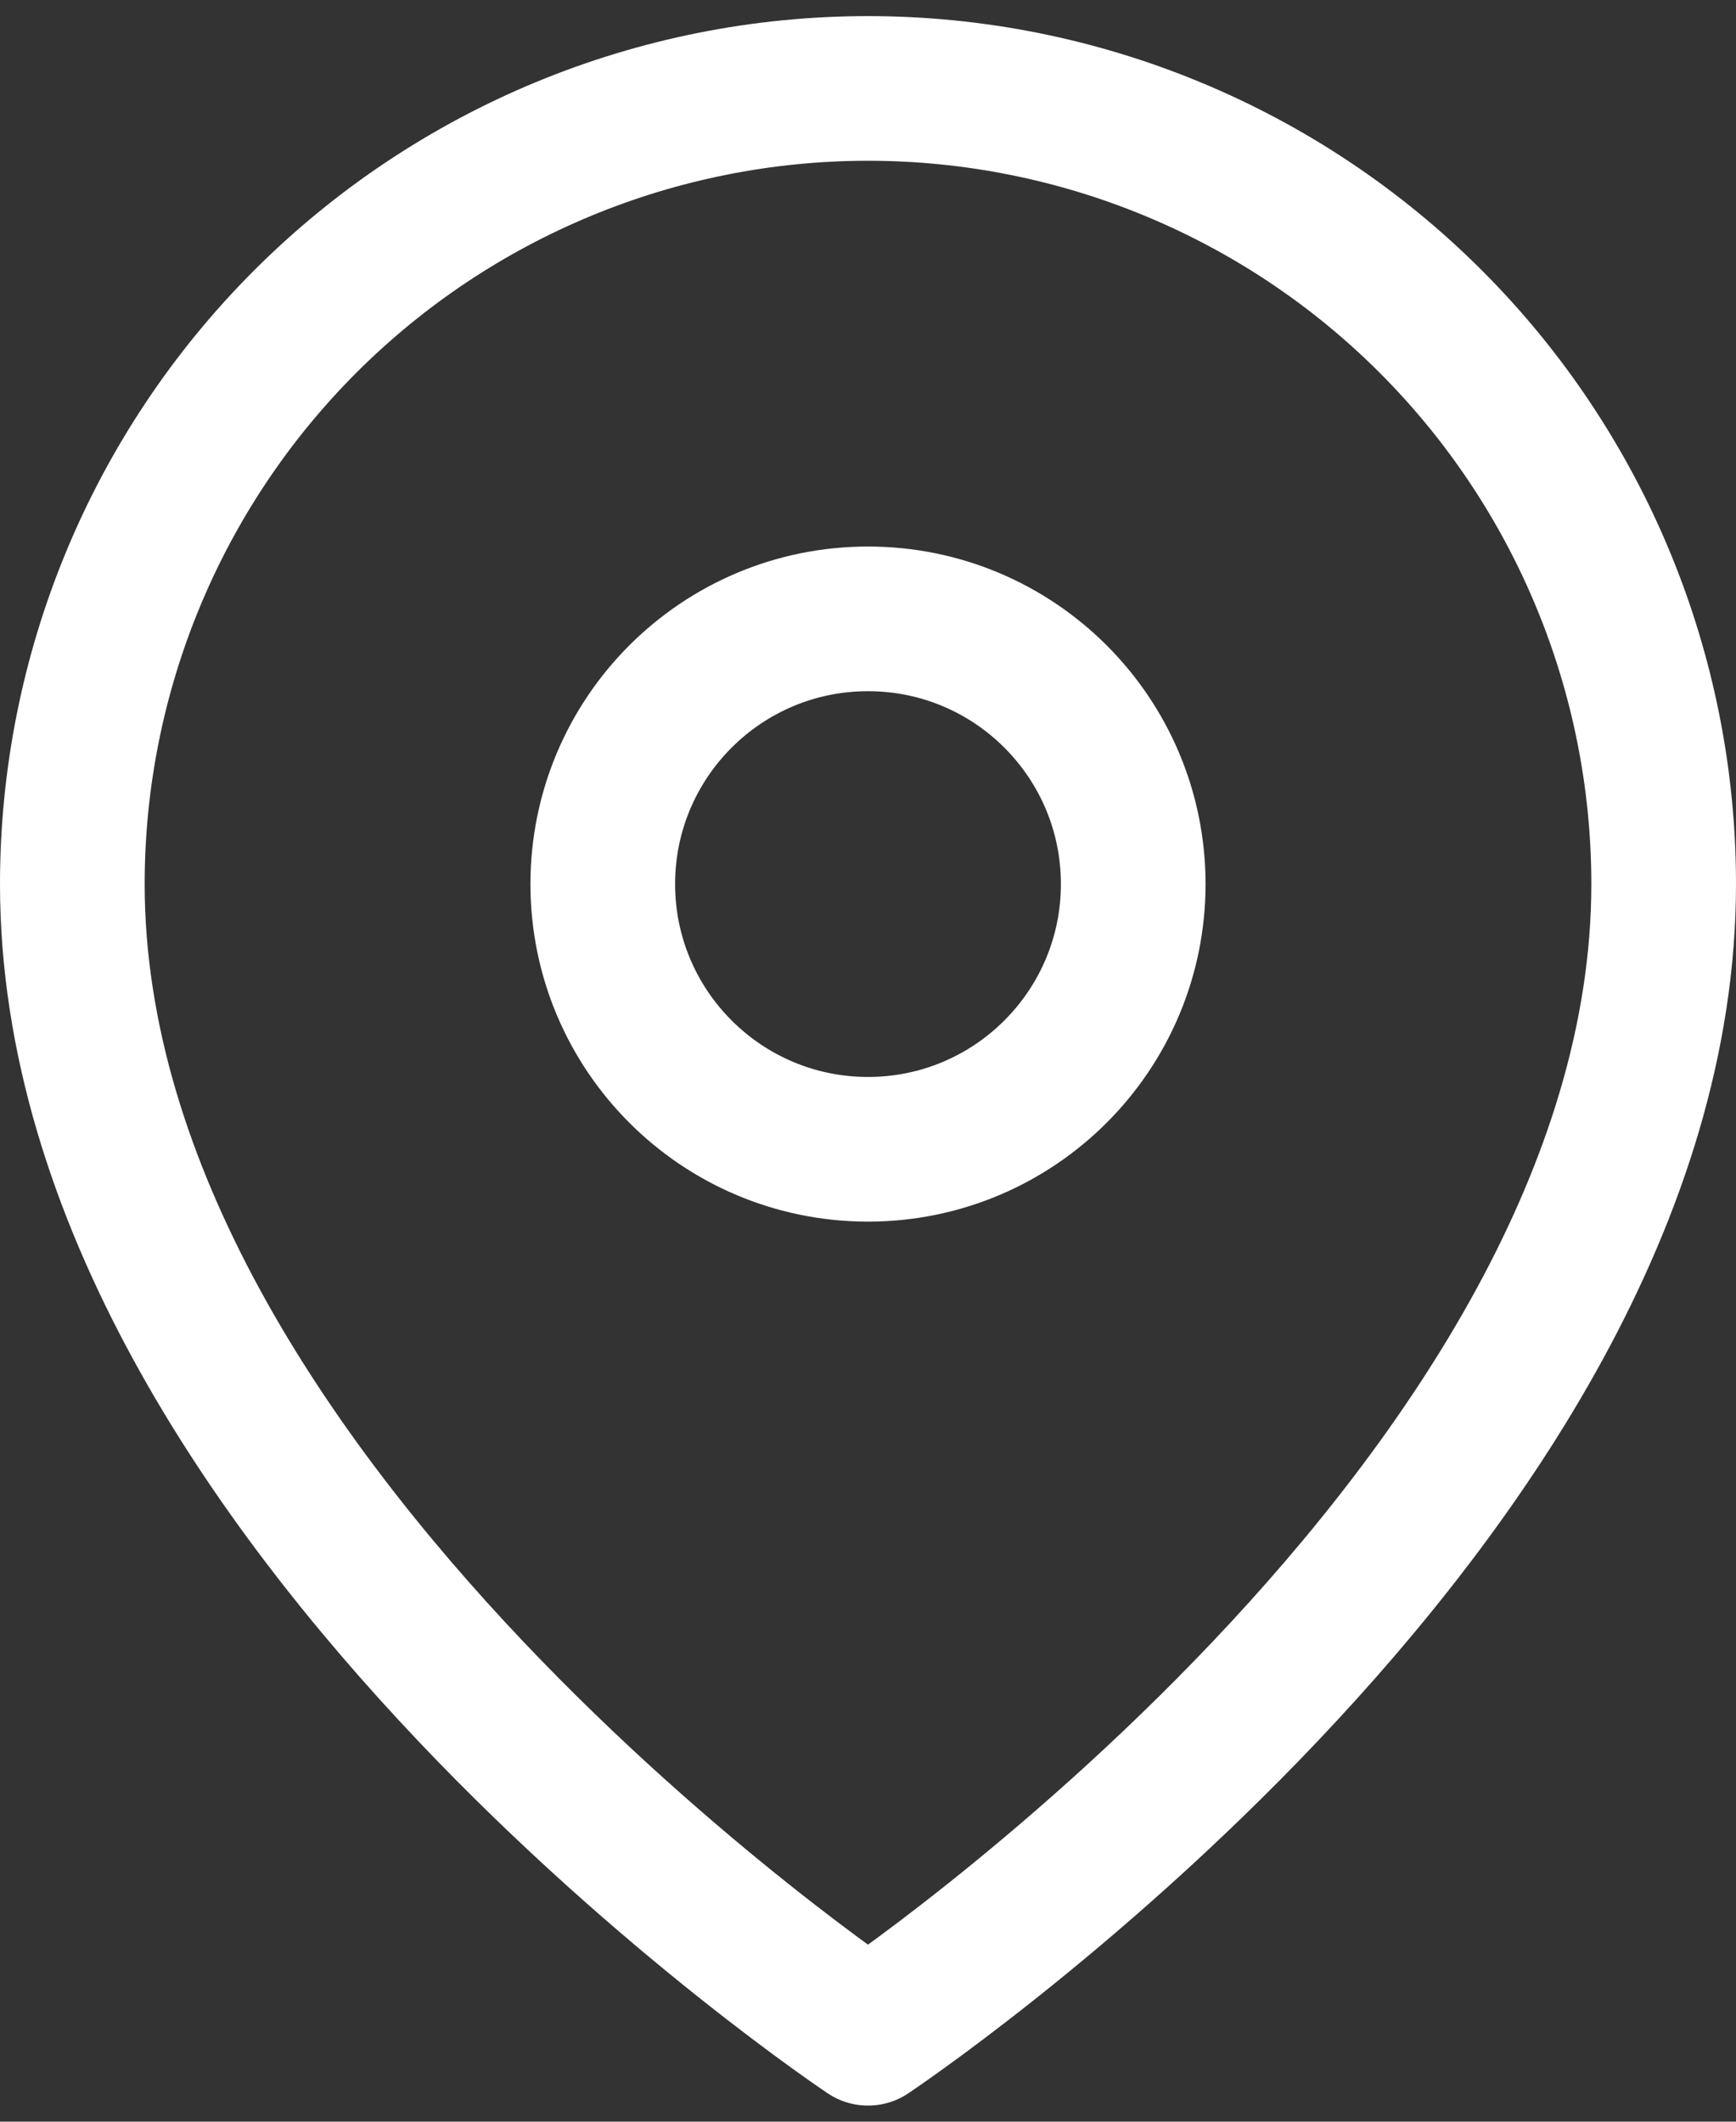 <svg width="18" height="22" viewBox="0 0 18 22" fill="none" xmlns="http://www.w3.org/2000/svg">
<rect x="0" y="0" width="18" height="22" fill="#333333" stroke="none"/>
<path d="M17.25 9.167C17.25 15.583 9 21.083 9 21.083C9 21.083 0.75 15.583 0.75 9.167C0.75 6.979 1.619 4.88 3.166 3.333C4.714 1.786 6.812 0.917 9 0.917C11.188 0.917 13.287 1.786 14.834 3.333C16.381 4.88 17.25 6.979 17.25 9.167Z" stroke="white" stroke-width="1.5" stroke-linecap="round" stroke-linejoin="round"/>
<path d="M9 11.917C10.519 11.917 11.75 10.685 11.75 9.167C11.75 7.648 10.519 6.417 9 6.417C7.481 6.417 6.25 7.648 6.25 9.167C6.25 10.685 7.481 11.917 9 11.917Z" stroke="white" stroke-width="1.5" stroke-linecap="round" stroke-linejoin="round"/>
</svg>
